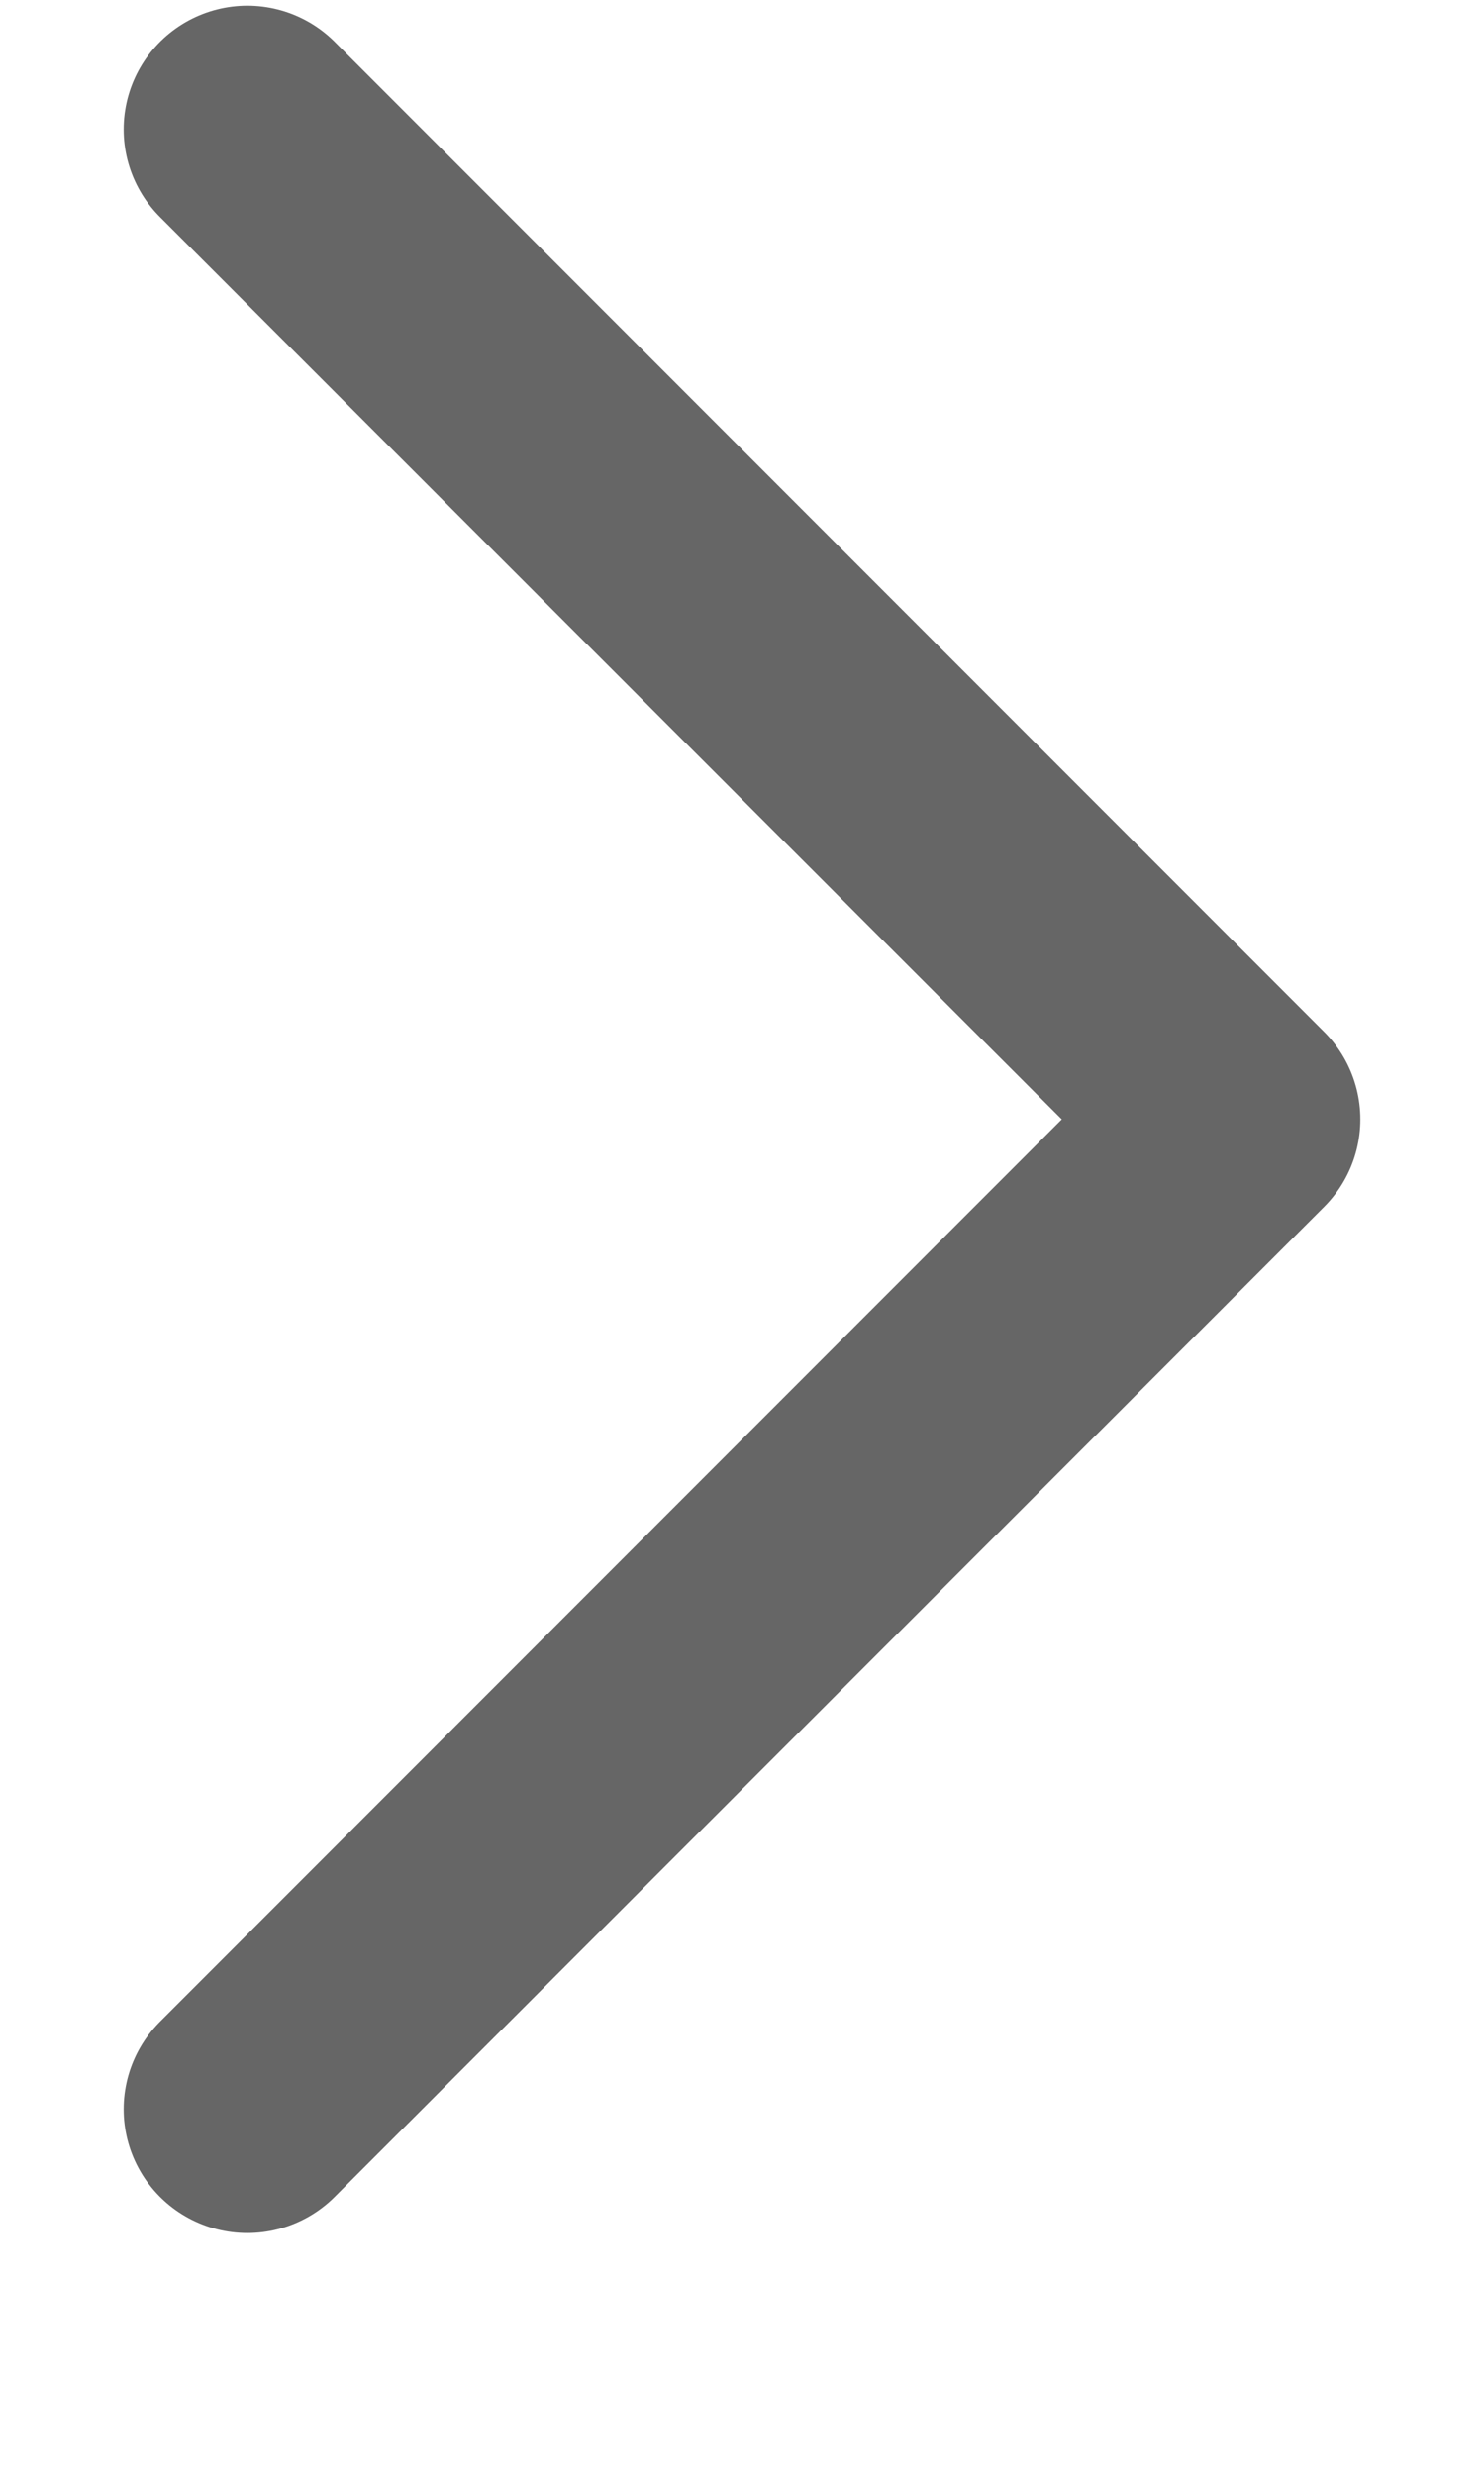 <svg width="6" height="10" viewBox="0 0 6 10" fill="none" xmlns="http://www.w3.org/2000/svg">
<path d="M1 8.523L5 4.523L1 0.523" stroke="#666666" stroke-linecap="round" stroke-linejoin="round"/>
</svg>
